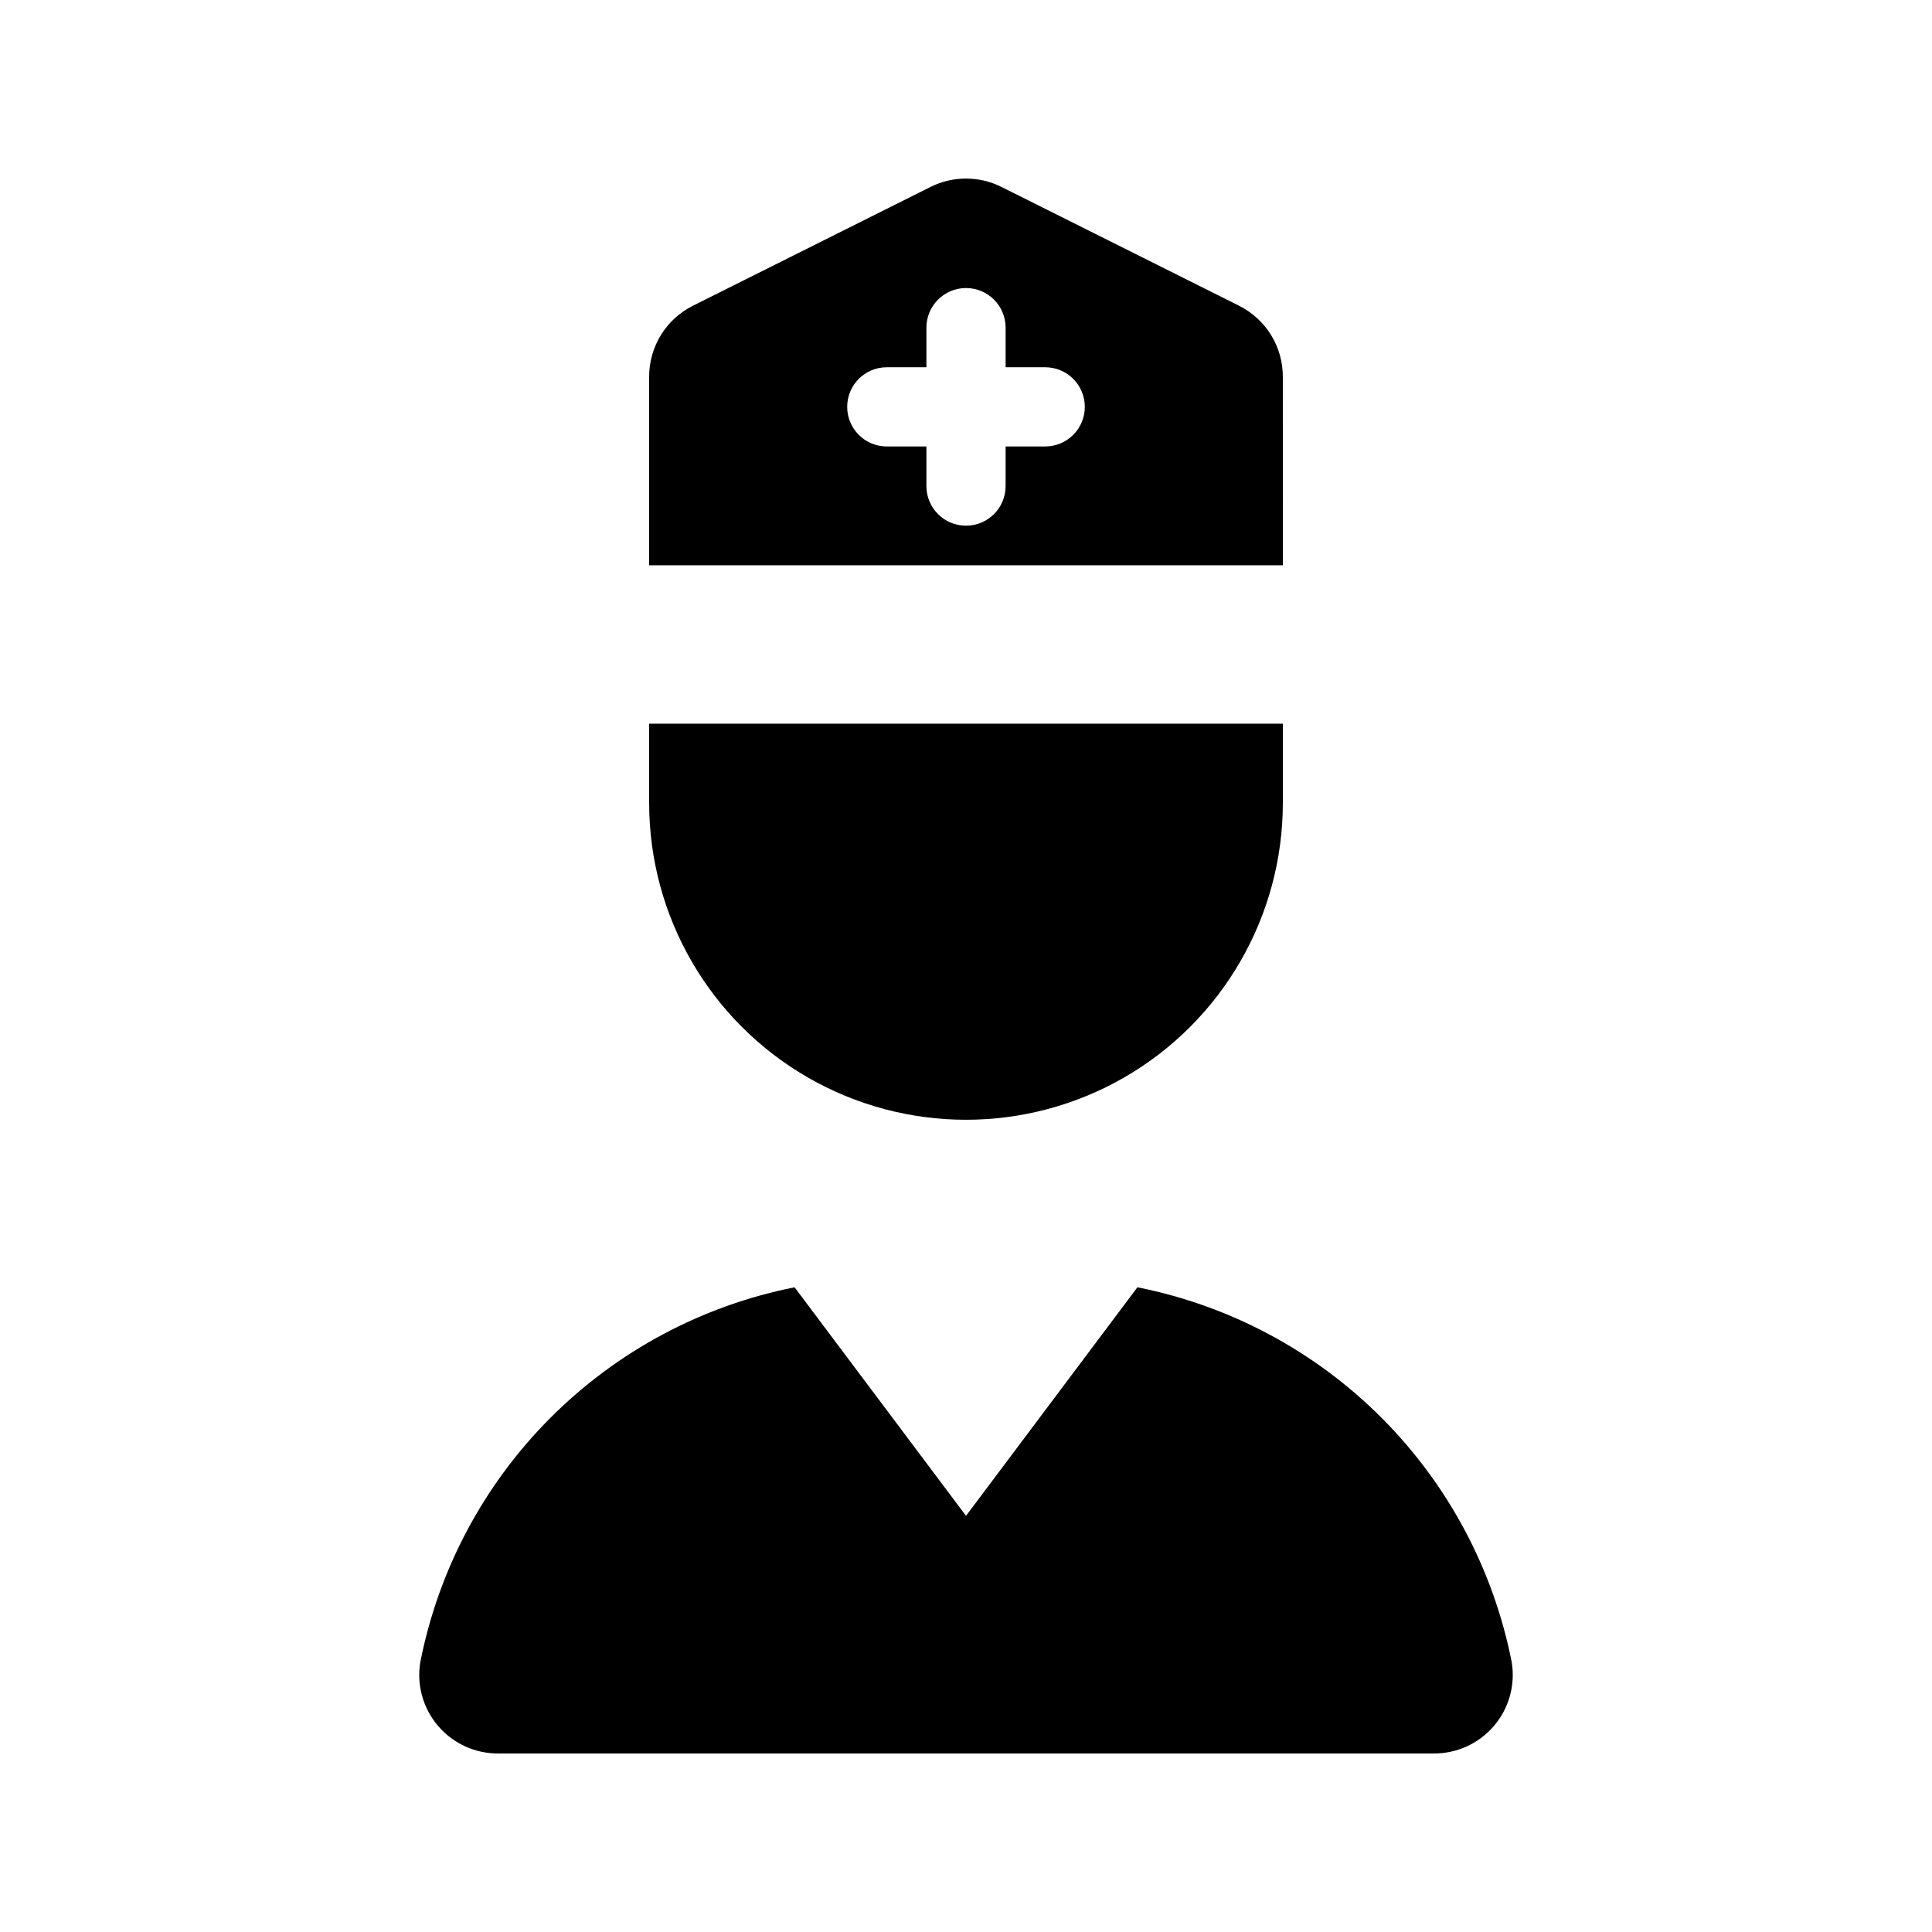 <?xml version="1.0" encoding="UTF-8"?>
<!-- Uploaded to: SVG Find, www.svgrepo.com, Generator: SVG Find Mixer Tools -->
<svg fill="#000000" width="800px" height="800px" version="1.1" viewBox="144 144 512 512" xmlns="http://www.w3.org/2000/svg">
 <path d="m316.03 335.79h167.94v20.992h-0.004c0 29.996-16.004 57.719-41.98 72.719-25.98 14.996-57.988 14.996-83.969 0-25.98-15-41.984-42.723-41.984-72.719zm167.94-41.984h-167.94v-50.004c0-3.898 1.086-7.719 3.133-11.035 2.051-3.316 4.984-5.996 8.469-7.742l62.977-31.488c5.91-2.953 12.867-2.953 18.777 0l62.977 31.488c3.484 1.746 6.418 4.426 8.469 7.742 2.051 3.316 3.133 7.137 3.133 11.035zm-52.48-41.984c0-2.785-1.109-5.453-3.074-7.422-1.969-1.969-4.641-3.074-7.422-3.074h-10.496v-10.496c0-5.797-4.699-10.496-10.496-10.496s-10.496 4.699-10.496 10.496v10.496h-10.496c-5.797 0-10.496 4.699-10.496 10.496s4.699 10.496 10.496 10.496h10.496v10.496c0 5.797 4.699 10.496 10.496 10.496s10.496-4.699 10.496-10.496v-10.496h10.496c2.781 0 5.453-1.105 7.422-3.074 1.965-1.969 3.074-4.641 3.074-7.422zm-176.11 332.67c-1 6.074 0.742 12.281 4.758 16.949 4.016 4.672 9.891 7.324 16.047 7.246h247.63c6.156 0.078 12.031-2.574 16.047-7.246 4.016-4.668 5.758-10.875 4.758-16.949-4.82-24.527-16.828-47.07-34.492-64.758-17.66-17.688-40.184-29.727-64.703-34.586l-45.422 60.562-45.426-60.562c-24.52 4.859-47.039 16.898-64.703 34.586-17.664 17.688-29.668 40.23-34.492 64.758z"/>
</svg>